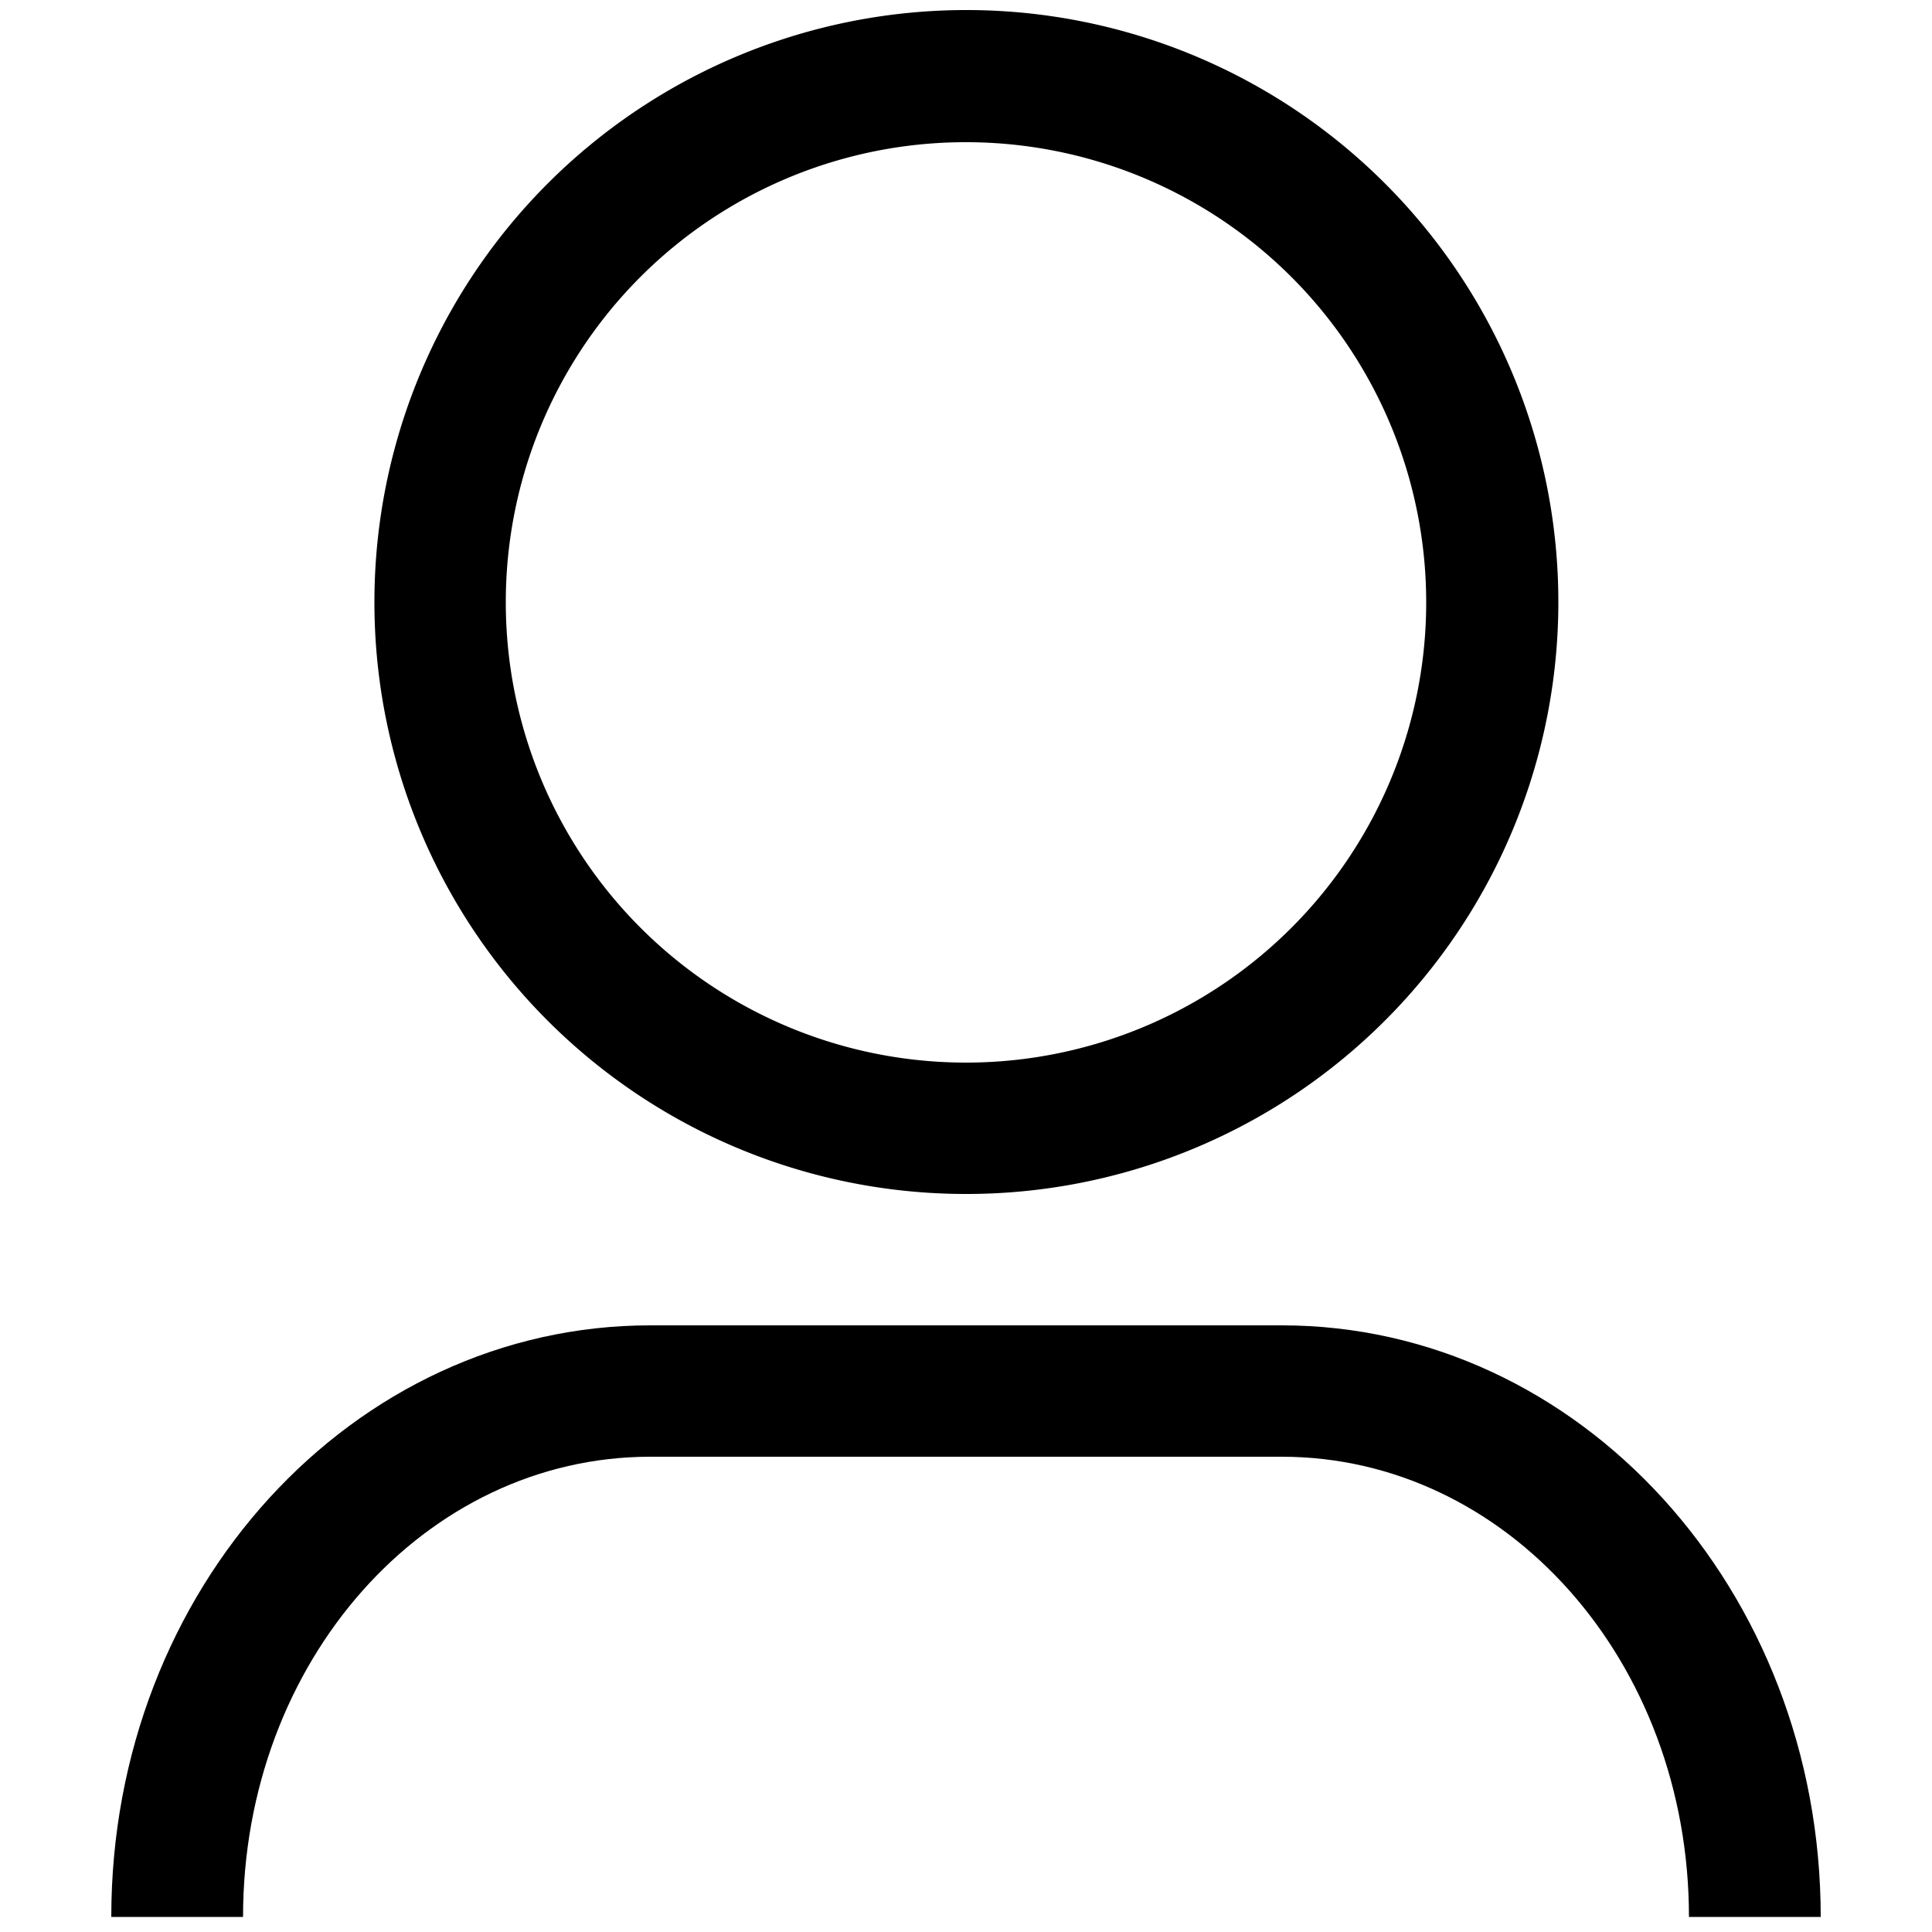 <svg id="Vrstva_1" data-name="Vrstva 1" xmlns="http://www.w3.org/2000/svg" viewBox="0 0 50 50"><path d="M25,30.9A15.32,15.32,0,1,0,9.69,15.58,15.31,15.31,0,0,0,25,30.9ZM25,3.68a11.91,11.91,0,1,1-11.91,11.9A11.9,11.9,0,0,1,25,3.68Z"/><path d="M33.17,34.3H16.83c-7.69,0-13.95,6.81-13.95,15.31H6.29C6.29,43,11,37.7,16.83,37.7H33.17C39,37.7,43.71,43,43.71,49.61h3.41C47.12,41.15,40.88,34.3,33.17,34.3Z"/></svg>